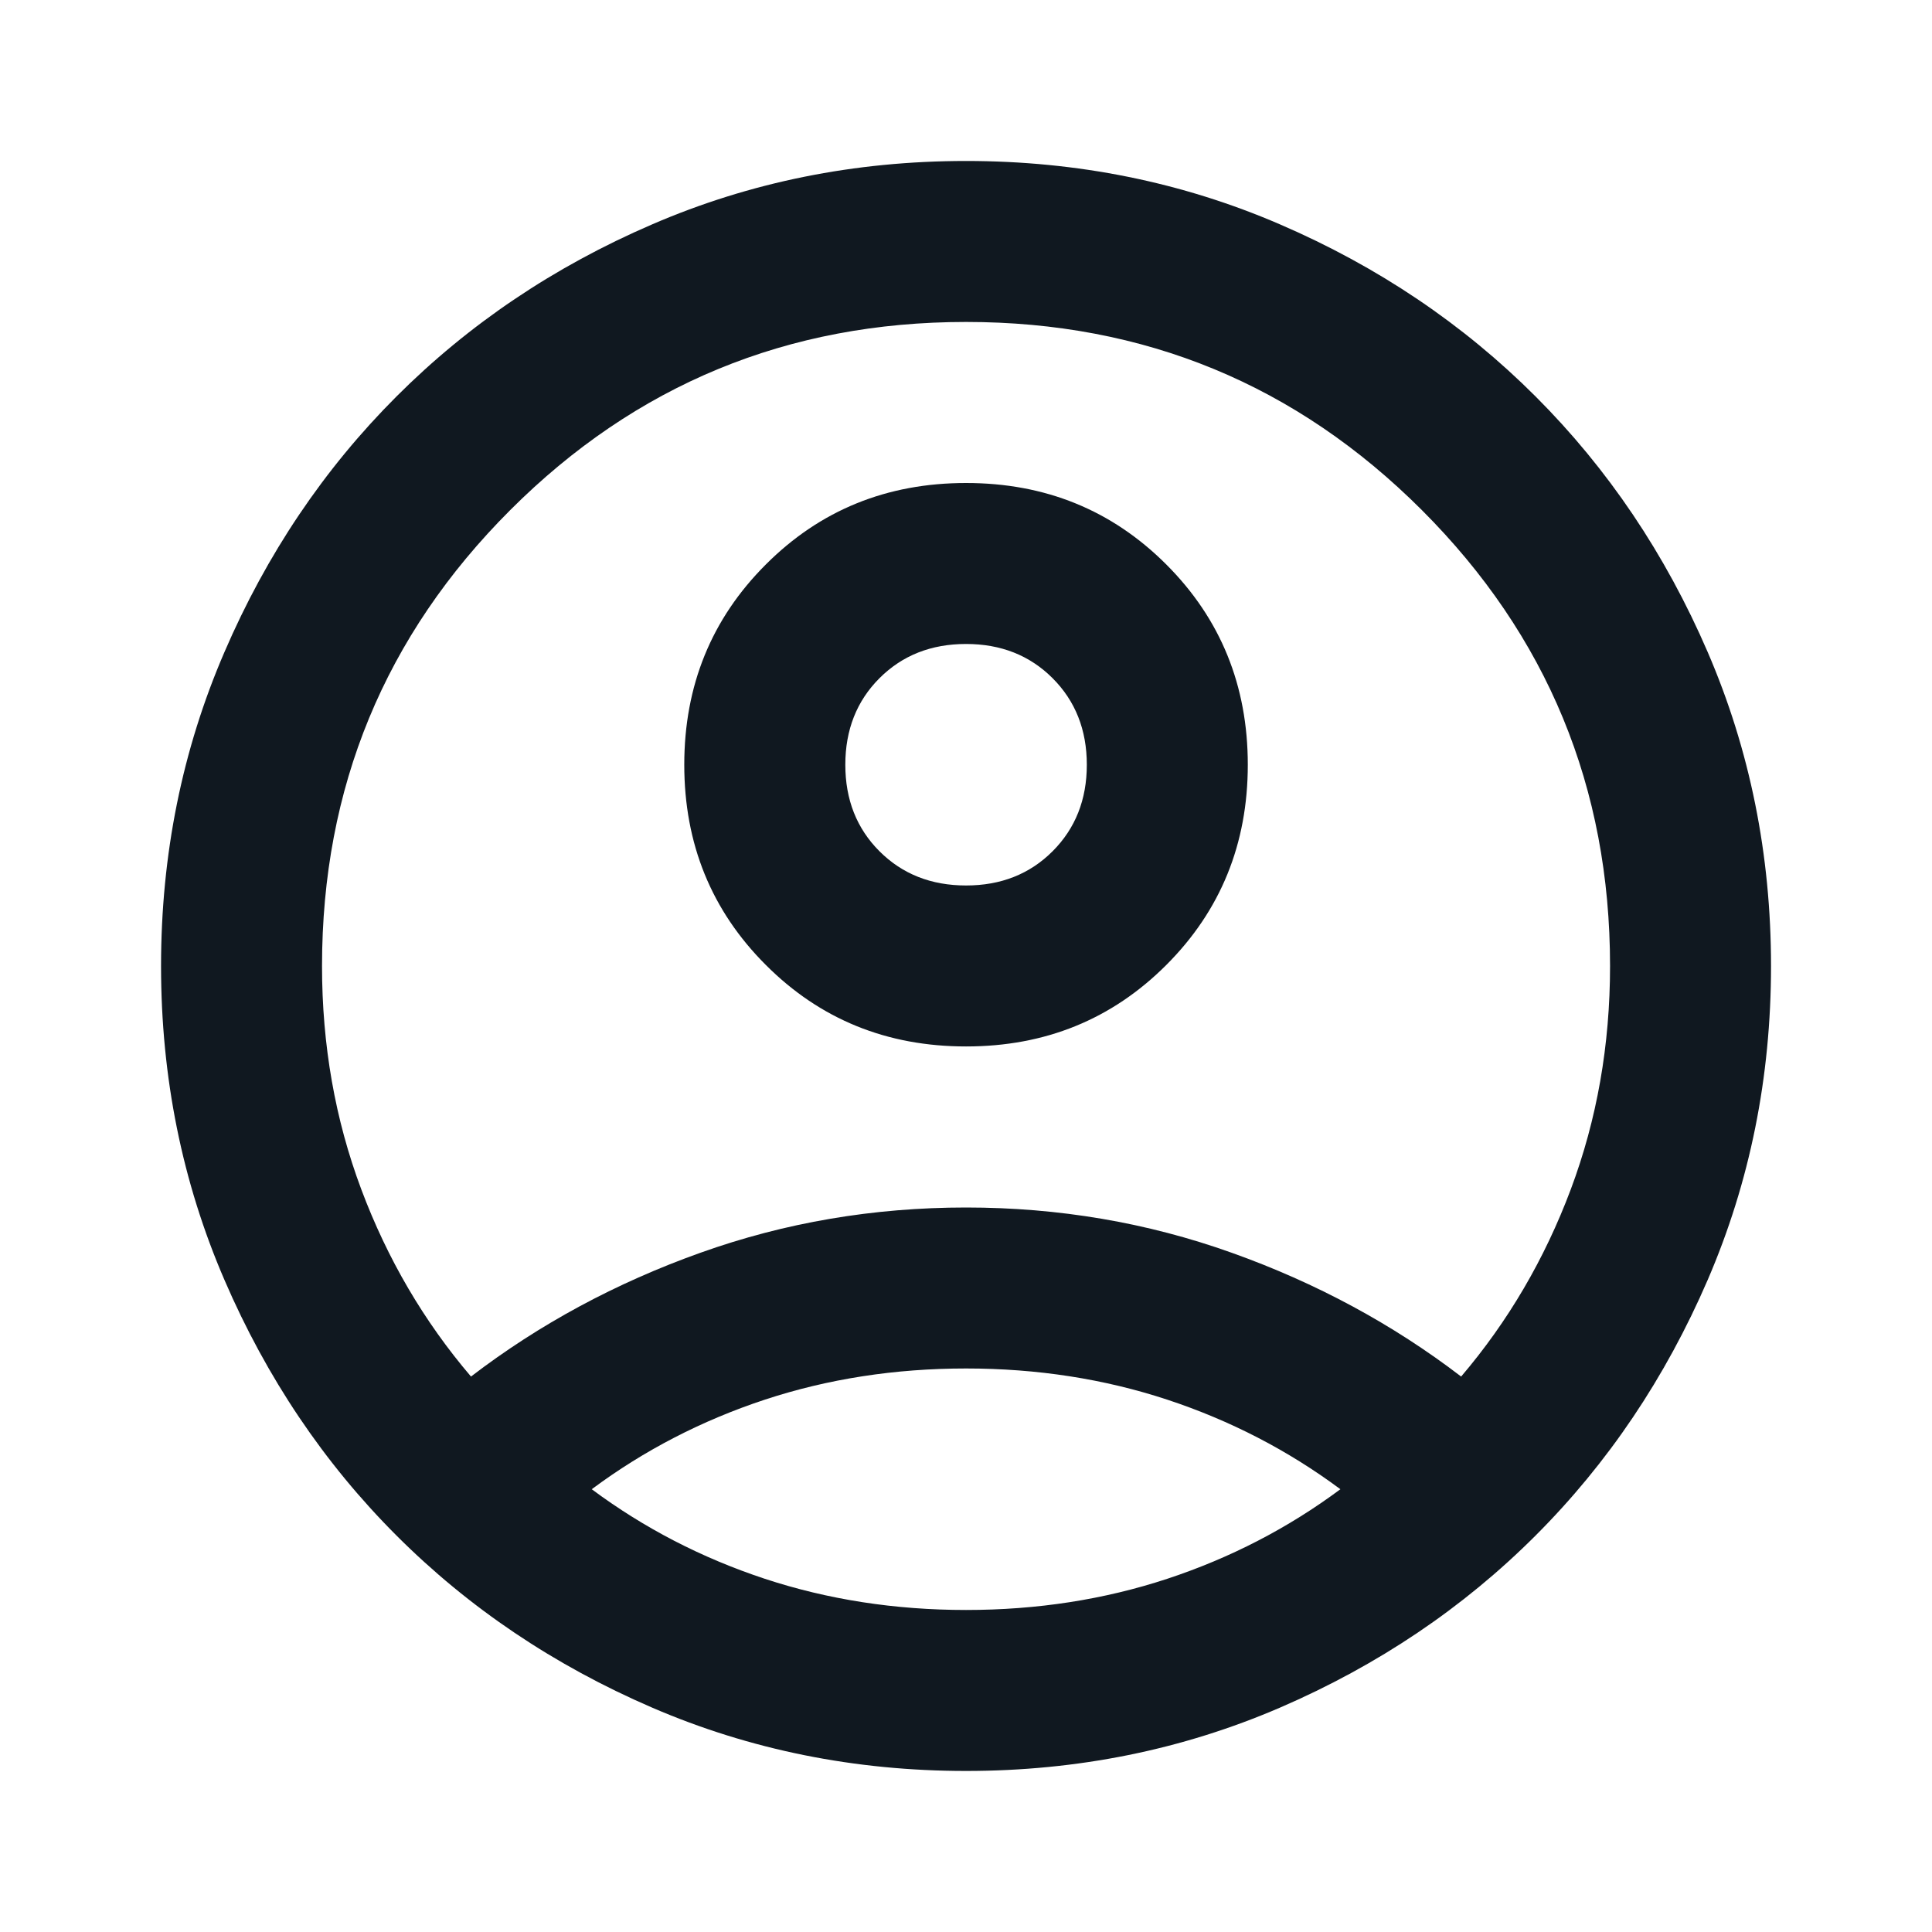 <svg width="28" height="28" viewBox="0 0 28 28" fill="none" xmlns="http://www.w3.org/2000/svg">
<mask id="mask0_6345_11671" style="mask-type:alpha" maskUnits="userSpaceOnUse" x="0" y="0" width="28" height="28">
<rect width="28" height="28" fill="#D9D9D9"/>
</mask>
<g mask="url(#mask0_6345_11671)">
<path d="M6.826 19.95C7.817 19.191 8.926 18.593 10.151 18.156C11.376 17.718 12.659 17.5 14.001 17.5C15.342 17.5 16.626 17.718 17.851 18.156C19.076 18.593 20.184 19.191 21.176 19.95C21.856 19.152 22.386 18.248 22.765 17.237C23.144 16.226 23.334 15.147 23.334 14C23.334 11.414 22.425 9.211 20.607 7.393C18.789 5.575 16.587 4.666 14.001 4.666C11.415 4.666 9.212 5.575 7.394 7.393C5.576 9.211 4.667 11.414 4.667 14C4.667 15.147 4.857 16.226 5.236 17.237C5.615 18.248 6.145 19.152 6.826 19.95ZM14.001 15.166C12.853 15.166 11.886 14.773 11.099 13.985C10.311 13.198 9.917 12.23 9.917 11.083C9.917 9.936 10.311 8.968 11.099 8.181C11.886 7.393 12.853 7 14.001 7C15.148 7 16.115 7.393 16.903 8.181C17.69 8.968 18.084 9.936 18.084 11.083C18.084 12.23 17.69 13.198 16.903 13.985C16.115 14.773 15.148 15.166 14.001 15.166ZM14.001 25.666C12.387 25.666 10.87 25.36 9.451 24.748C8.031 24.135 6.796 23.304 5.746 22.254C4.696 21.204 3.865 19.969 3.253 18.55C2.64 17.13 2.334 15.614 2.334 14C2.334 12.386 2.64 10.869 3.253 9.45C3.865 8.03 4.696 6.796 5.746 5.746C6.796 4.696 8.031 3.864 9.451 3.252C10.87 2.639 12.387 2.333 14.001 2.333C15.614 2.333 17.131 2.639 18.551 3.252C19.97 3.864 21.205 4.696 22.255 5.746C23.305 6.796 24.136 8.03 24.749 9.45C25.361 10.869 25.667 12.386 25.667 14C25.667 15.614 25.361 17.13 24.749 18.55C24.136 19.969 23.305 21.204 22.255 22.254C21.205 23.304 19.97 24.135 18.551 24.748C17.131 25.36 15.614 25.666 14.001 25.666ZM14.001 23.333C15.031 23.333 16.003 23.182 16.917 22.881C17.831 22.579 18.667 22.147 19.426 21.583C18.667 21.019 17.831 20.587 16.917 20.285C16.003 19.984 15.031 19.833 14.001 19.833C12.97 19.833 11.998 19.984 11.084 20.285C10.17 20.587 9.334 21.019 8.576 21.583C9.334 22.147 10.17 22.579 11.084 22.881C11.998 23.182 12.97 23.333 14.001 23.333ZM14.001 12.833C14.506 12.833 14.924 12.668 15.255 12.337C15.585 12.007 15.751 11.589 15.751 11.083C15.751 10.578 15.585 10.159 15.255 9.829C14.924 9.498 14.506 9.333 14.001 9.333C13.495 9.333 13.077 9.498 12.746 9.829C12.416 10.159 12.251 10.578 12.251 11.083C12.251 11.589 12.416 12.007 12.746 12.337C13.077 12.668 13.495 12.833 14.001 12.833Z" fill="#101820"/>
</g>
</svg>
